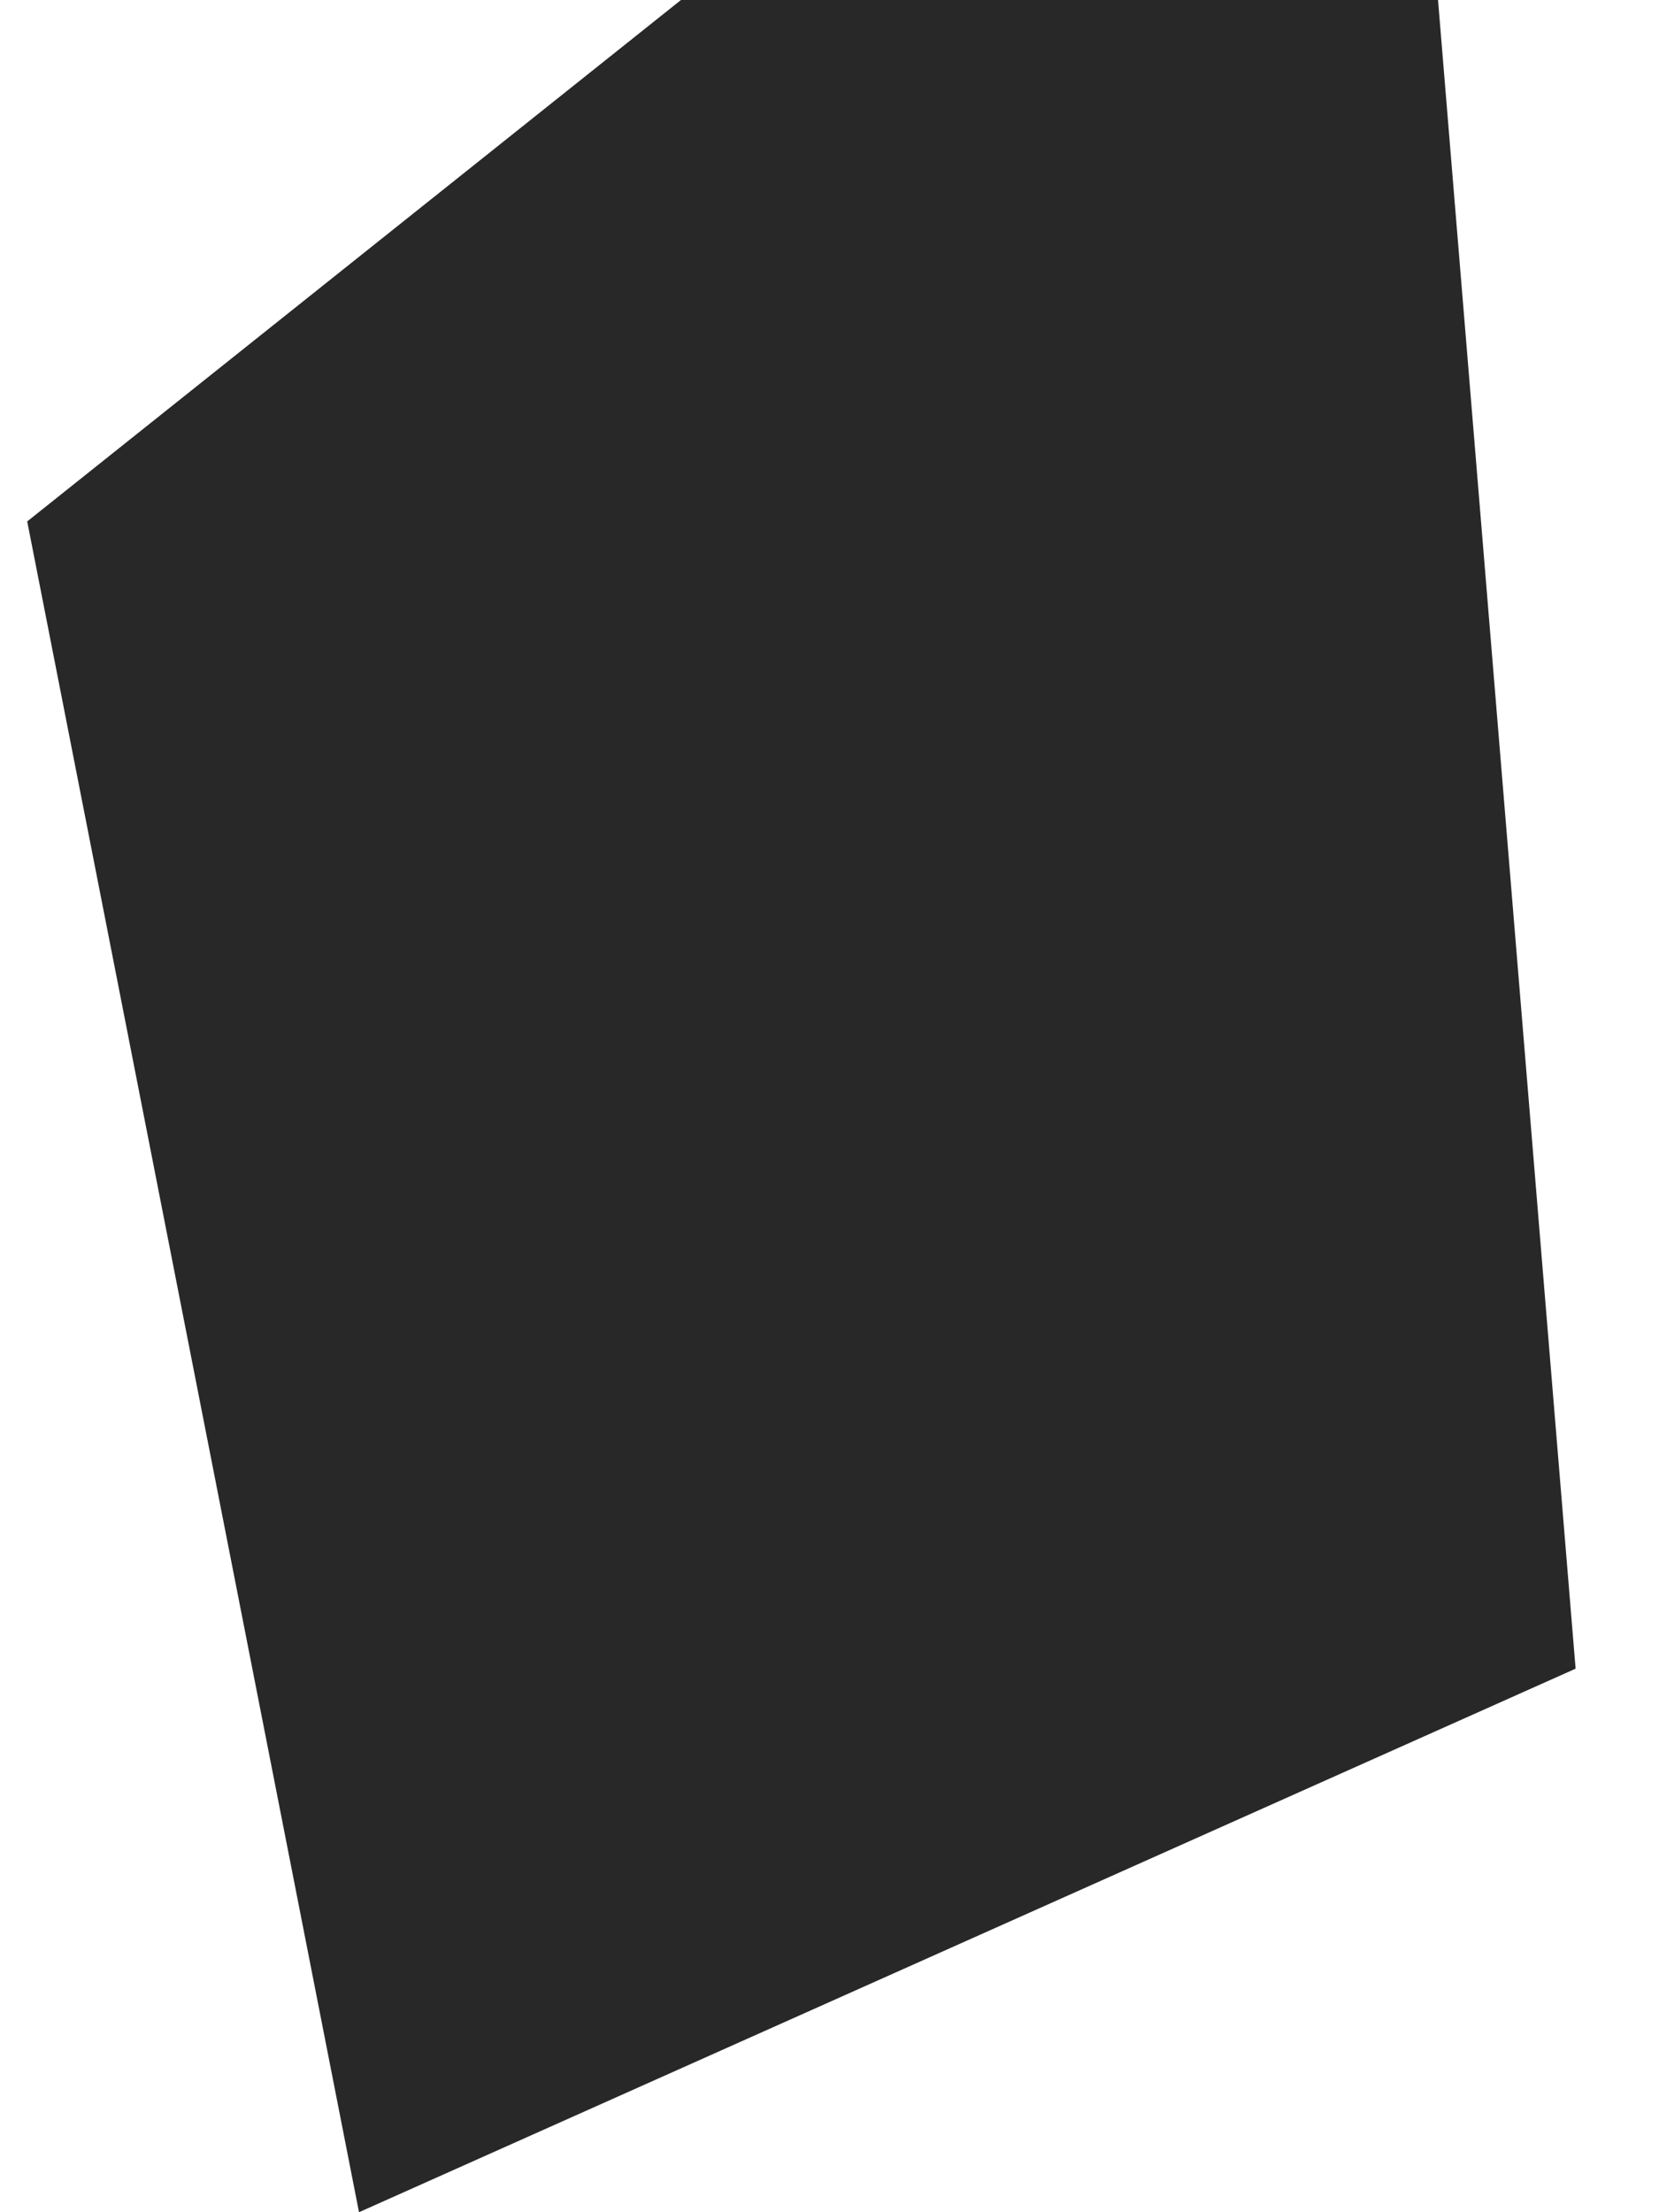 <?xml version="1.0" encoding="UTF-8"?> <svg xmlns="http://www.w3.org/2000/svg" width="15" height="20" viewBox="0 0 15 20" fill="none"><path d="M0.246 4.714L6.157 0H13.002L14.246 15.086L3.246 20L0.246 4.714Z" fill="#282828"></path></svg> 